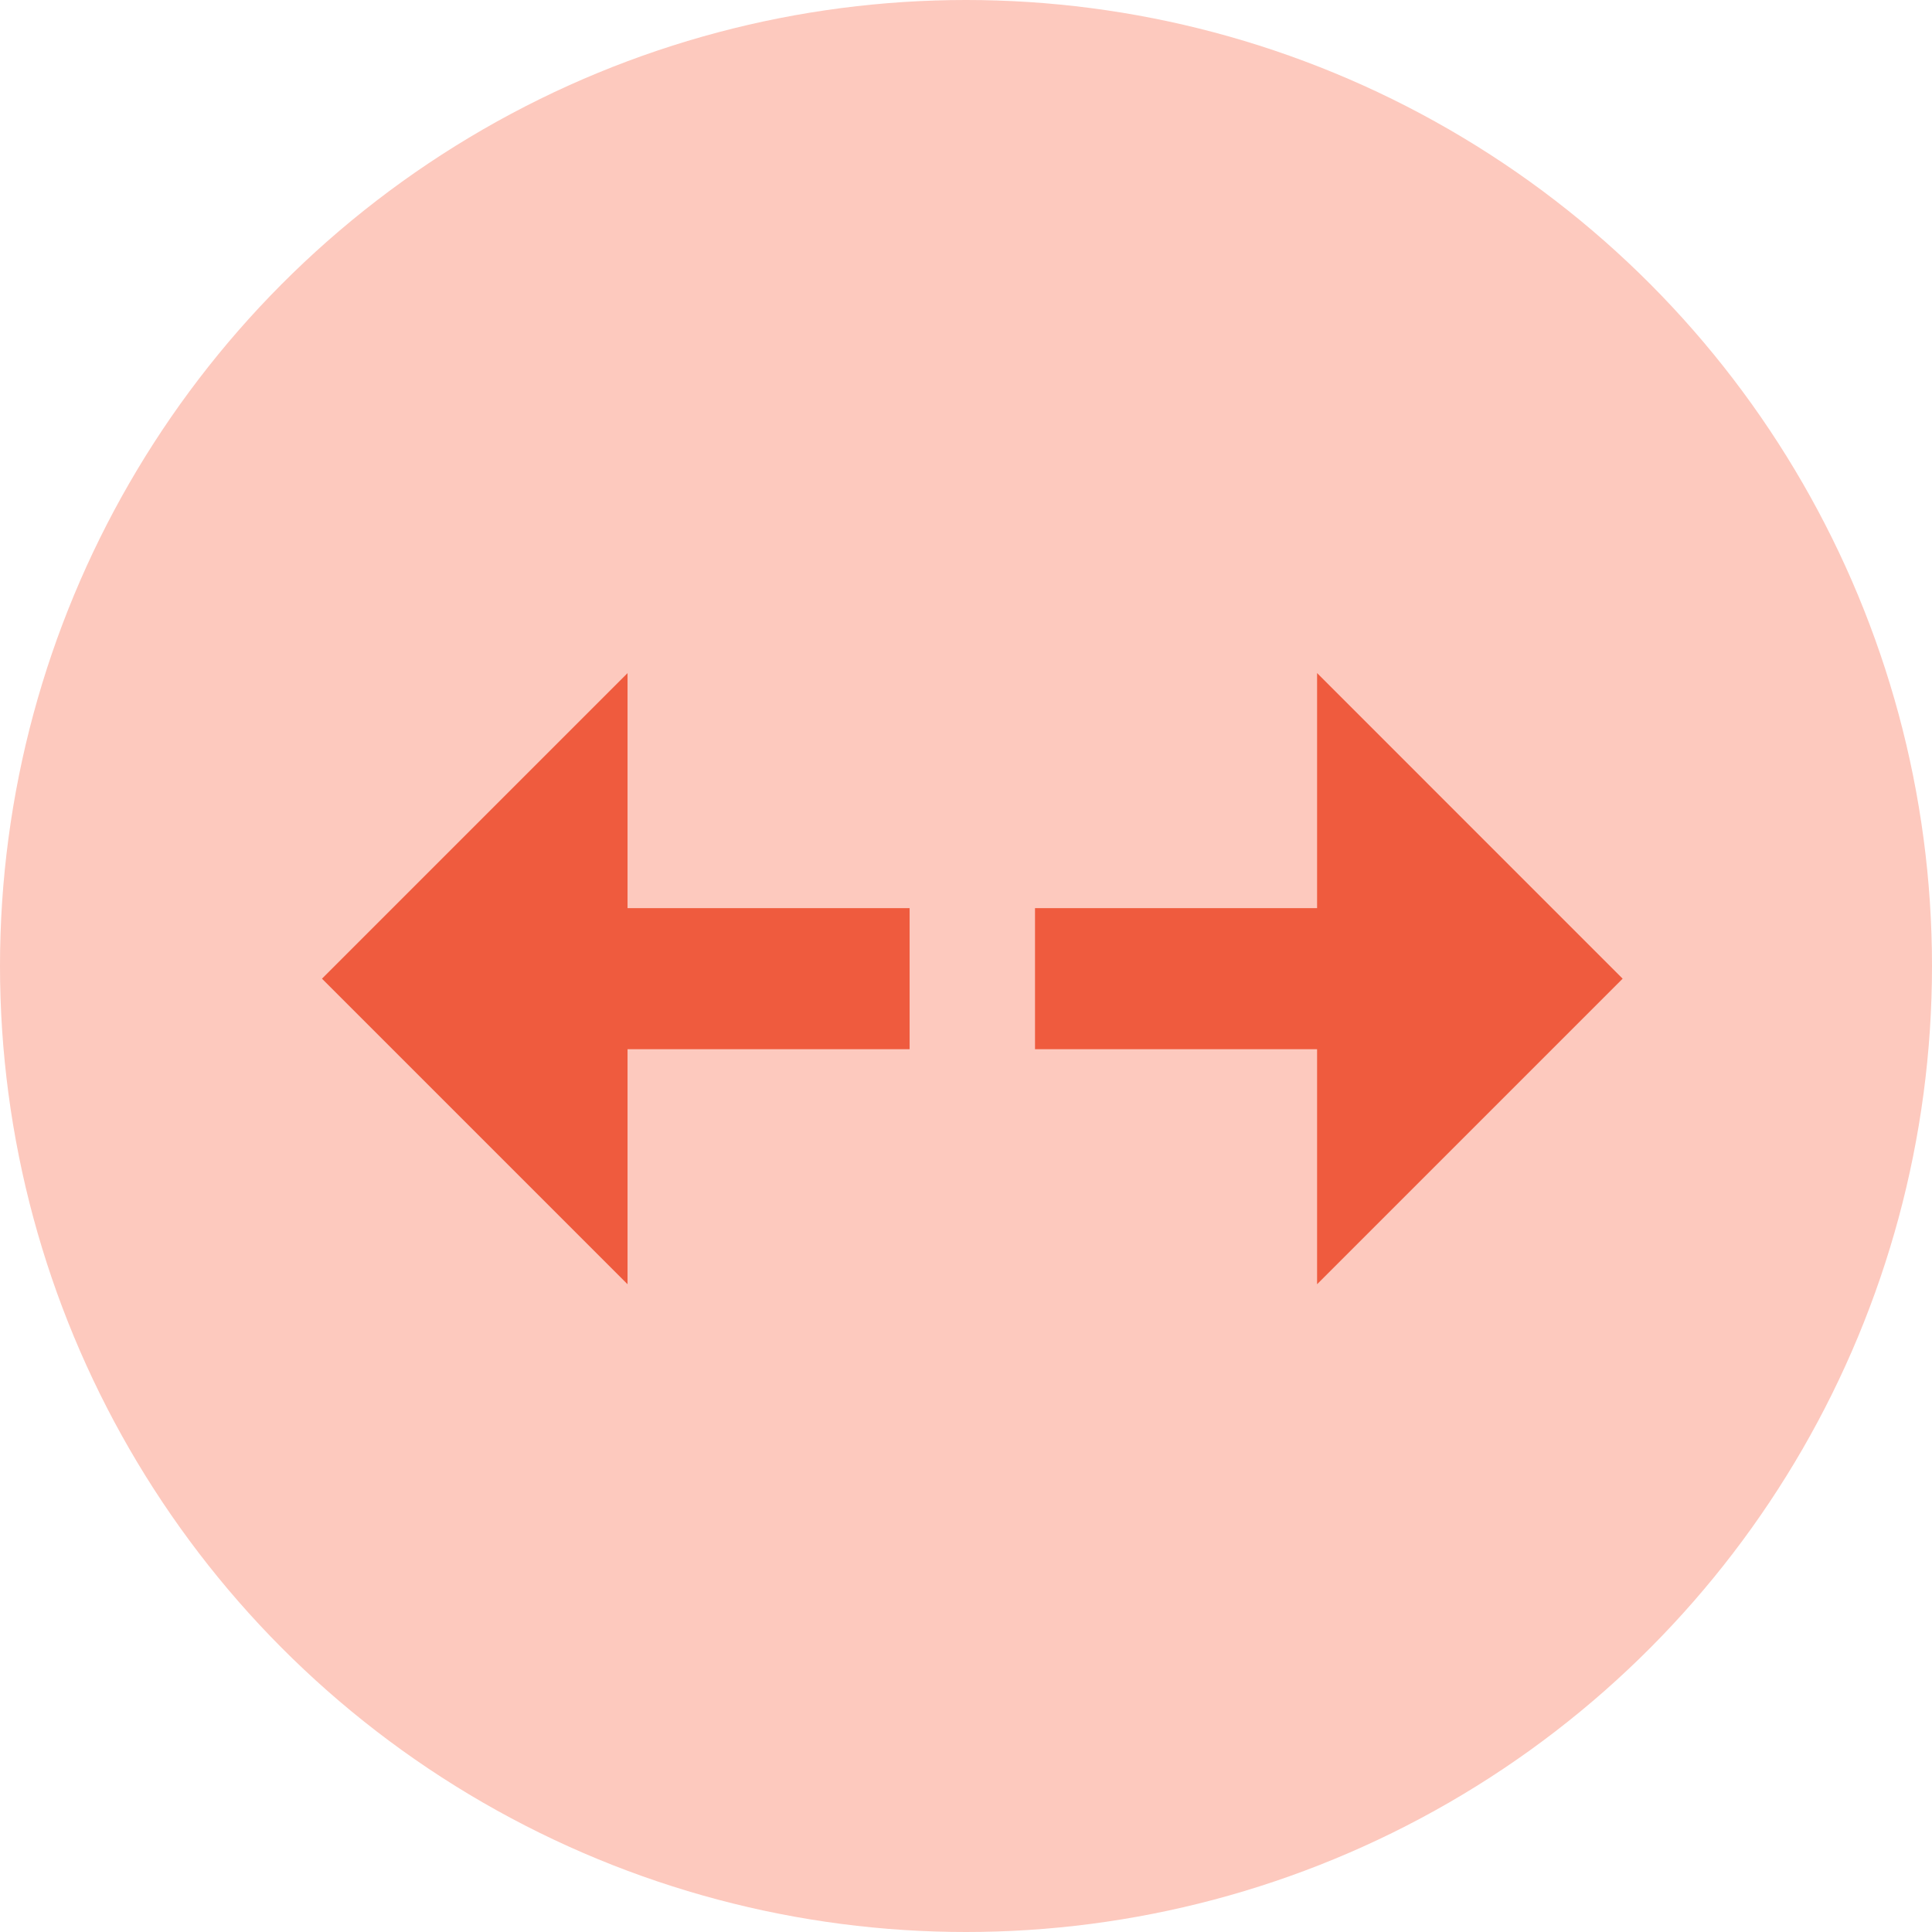 <svg width="32" height="32" viewBox="0 0 32 32" fill="none" xmlns="http://www.w3.org/2000/svg">
<circle cx="16" cy="16" r="16" fill="#FDC9BE"/>
<path d="M26.876 16.21L21.815 21.271L21.815 17.378L17.143 17.378V15.042L21.815 15.042L21.815 11.148L26.876 16.21ZM15.066 17.378L10.394 17.378L10.394 21.271L5.333 16.21L10.394 11.149L10.394 15.042L15.066 15.042L15.066 17.378Z" fill="#EF5B3E"/>
</svg>
